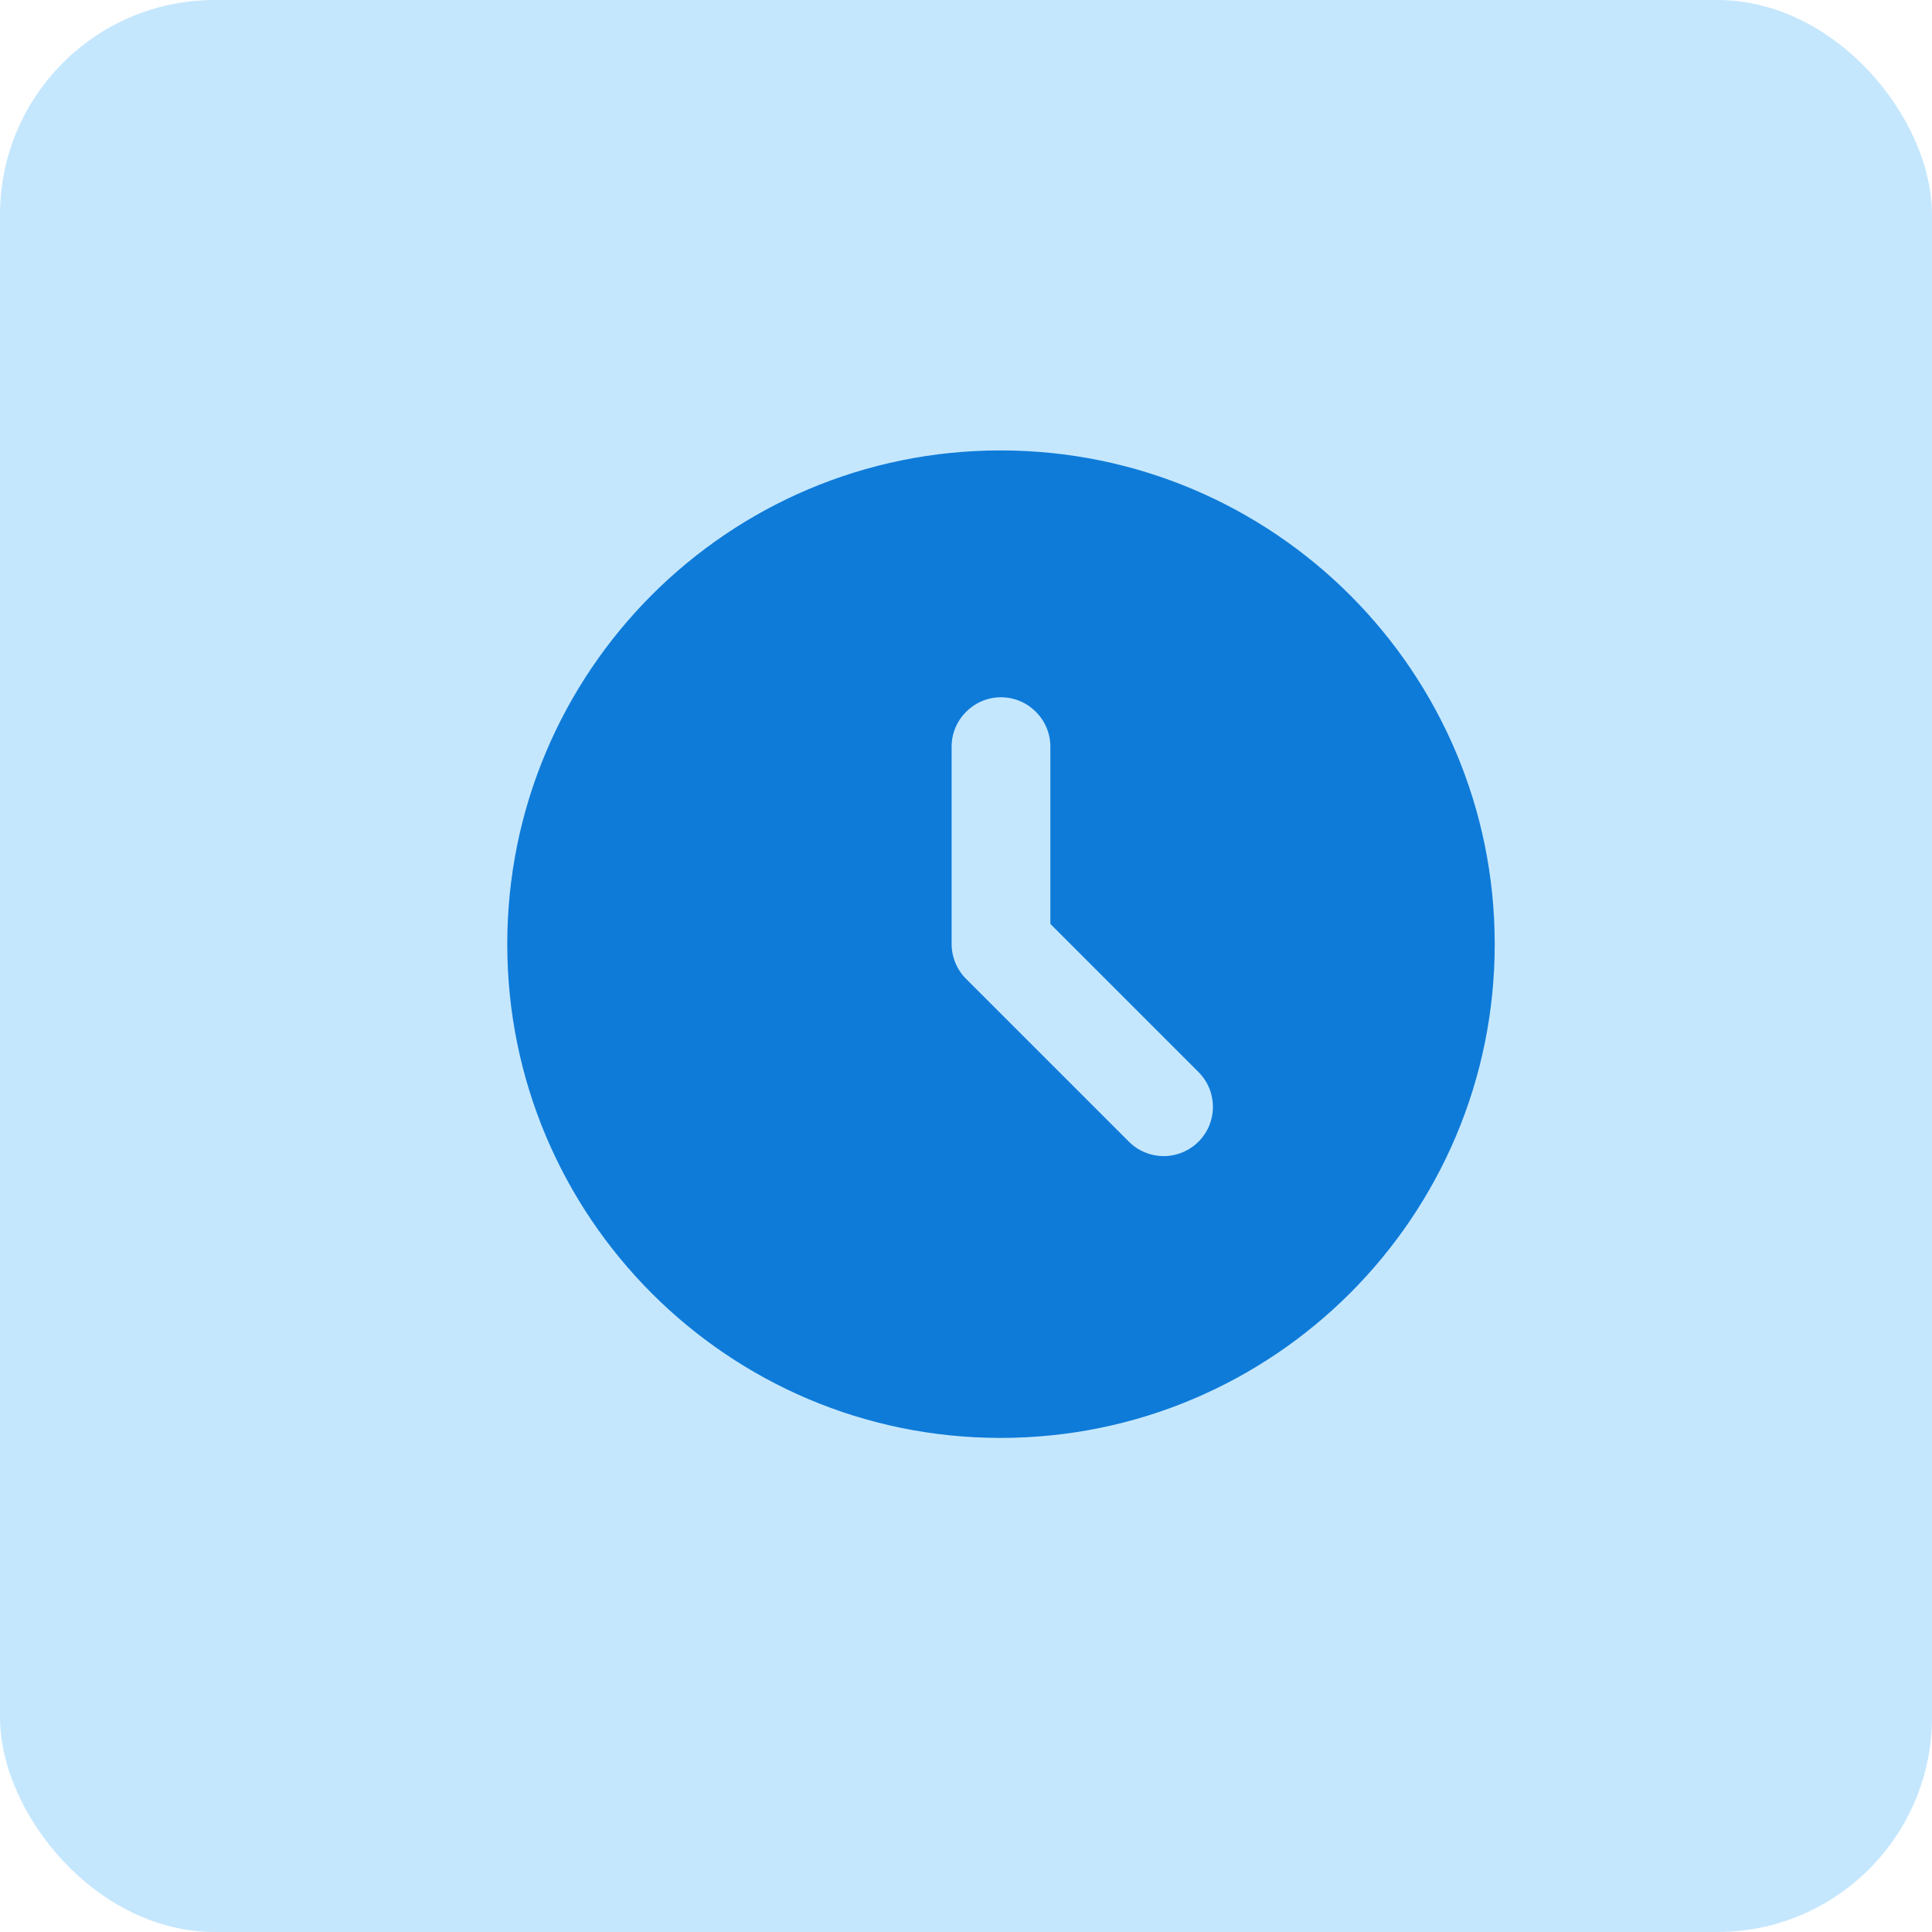 <svg width="45" height="45" viewBox="0 0 45 45" fill="none" xmlns="http://www.w3.org/2000/svg">
<rect width="45" height="45" rx="5" fill="#C5E7FD"/>
<path d="M23.304 10.491C16.956 10.491 11.815 15.643 11.815 21.991C11.815 28.34 16.956 33.492 23.304 33.492C29.663 33.492 34.815 28.34 34.815 21.991C34.815 15.643 29.663 10.491 23.304 10.491ZM27.915 26.592C27.809 26.698 27.682 26.783 27.543 26.84C27.404 26.898 27.255 26.928 27.104 26.928C26.954 26.928 26.805 26.898 26.666 26.84C26.526 26.783 26.4 26.698 26.294 26.592L22.51 22.808C22.401 22.701 22.315 22.575 22.256 22.434C22.197 22.294 22.166 22.144 22.165 21.991V17.391C22.165 16.759 22.683 16.241 23.315 16.241C23.948 16.241 24.465 16.759 24.465 17.391V21.52L27.915 24.97C28.364 25.419 28.364 26.143 27.915 26.592Z" fill="#0E7BD9"/>
</svg>
